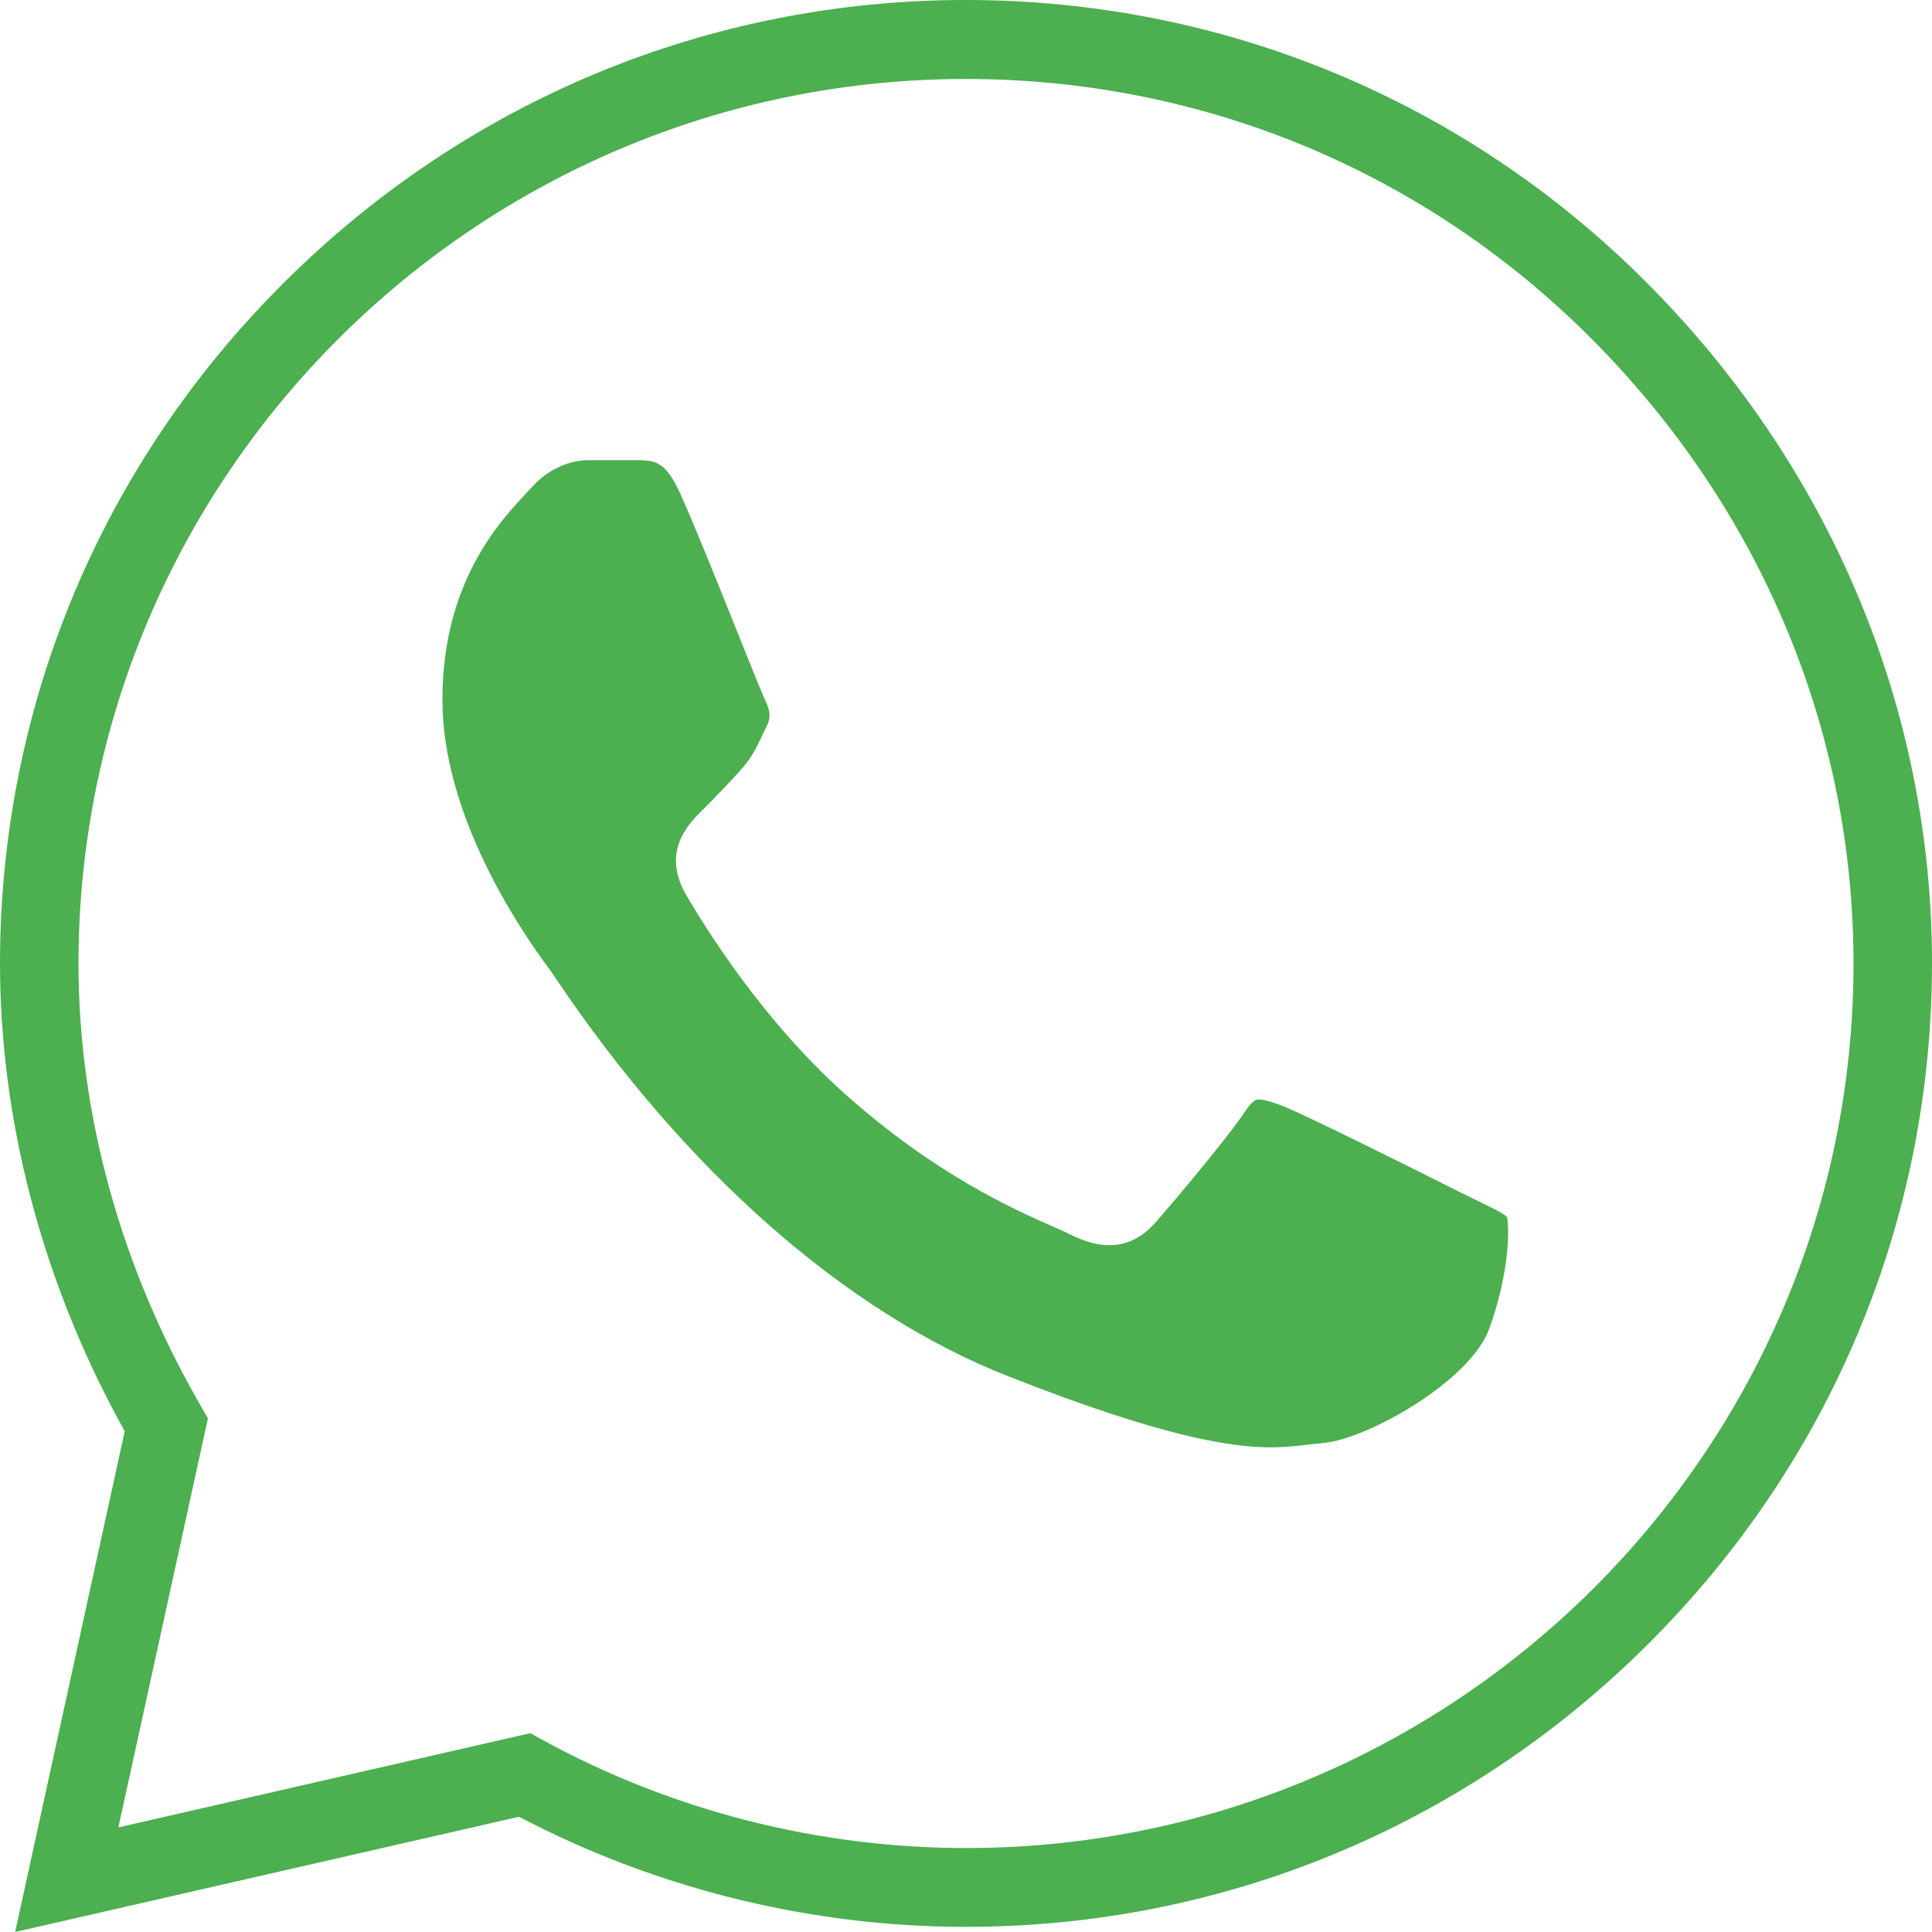 <svg width="24" height="24" viewBox="0 0 24 24" fill="none" xmlns="http://www.w3.org/2000/svg">
<path d="M11.999 23.936C15.187 23.936 18.194 22.691 20.467 20.43C22.743 18.164 23.998 15.161 24 11.972C24.001 8.807 22.741 5.801 20.453 3.508C18.197 1.247 15.194 0.001 11.999 0C8.811 0 5.804 1.245 3.532 3.506C1.257 5.769 0.003 8.773 0 11.963V11.967C0.001 13.89 0.506 15.844 1.462 17.62L1.549 17.78L1.51 17.959L0.188 24L6.274 22.608L6.446 22.569L6.603 22.648C8.264 23.49 10.129 23.936 11.995 23.936H11.999ZM6.588 21.53L2.221 22.529L1.47 22.701L1.636 21.945L2.583 17.619L2.488 17.454C1.498 15.738 0.975 13.841 0.975 11.968C0.979 5.909 5.924 0.981 11.999 0.981C14.935 0.982 17.692 2.126 19.765 4.203C21.869 6.31 23.026 9.07 23.025 11.973C23.023 18.029 18.077 22.957 11.999 22.957H11.995C10.163 22.956 8.349 22.493 6.749 21.619L6.588 21.53Z" fill="#4CAF50"/>
<path d="M9.152 7.833C8.919 7.251 8.628 6.527 8.455 6.141L8.441 6.111C8.265 5.733 8.137 5.724 7.949 5.716H7.303C7.212 5.716 6.891 5.74 6.61 6.048C6.589 6.071 6.566 6.095 6.541 6.122C6.203 6.484 5.496 7.239 5.496 8.693C5.496 10.107 6.424 11.502 6.823 12.037L6.827 12.042C6.844 12.065 6.868 12.1 6.908 12.16C8.513 14.546 10.502 16.297 12.508 17.09C14.524 17.886 15.345 17.979 15.787 17.979C15.973 17.979 16.122 17.961 16.268 17.943C16.329 17.936 16.392 17.929 16.456 17.923C16.966 17.877 18.263 17.171 18.504 16.496C18.761 15.774 18.748 15.236 18.72 15.117C18.677 15.073 18.515 14.995 18.384 14.931C18.325 14.902 18.262 14.872 18.194 14.838L18.135 14.809C16.524 14 16.034 13.775 15.905 13.728C15.812 13.694 15.707 13.658 15.64 13.658C15.614 13.658 15.567 13.658 15.481 13.787C15.233 14.16 14.527 14.989 14.365 15.174C14.193 15.372 14.001 15.468 13.78 15.468C13.63 15.468 13.471 15.424 13.28 15.328C13.232 15.304 13.16 15.272 13.076 15.235C12.604 15.027 11.62 14.593 10.494 13.587C9.491 12.691 8.783 11.562 8.525 11.119C8.21 10.578 8.555 10.233 8.72 10.069C8.886 9.903 9.077 9.709 9.234 9.526C9.344 9.397 9.391 9.299 9.461 9.152C9.481 9.11 9.502 9.065 9.527 9.016C9.577 8.915 9.57 8.825 9.498 8.682C9.461 8.603 9.354 8.336 9.152 7.833Z" fill="#4CAF50"/>
</svg>
